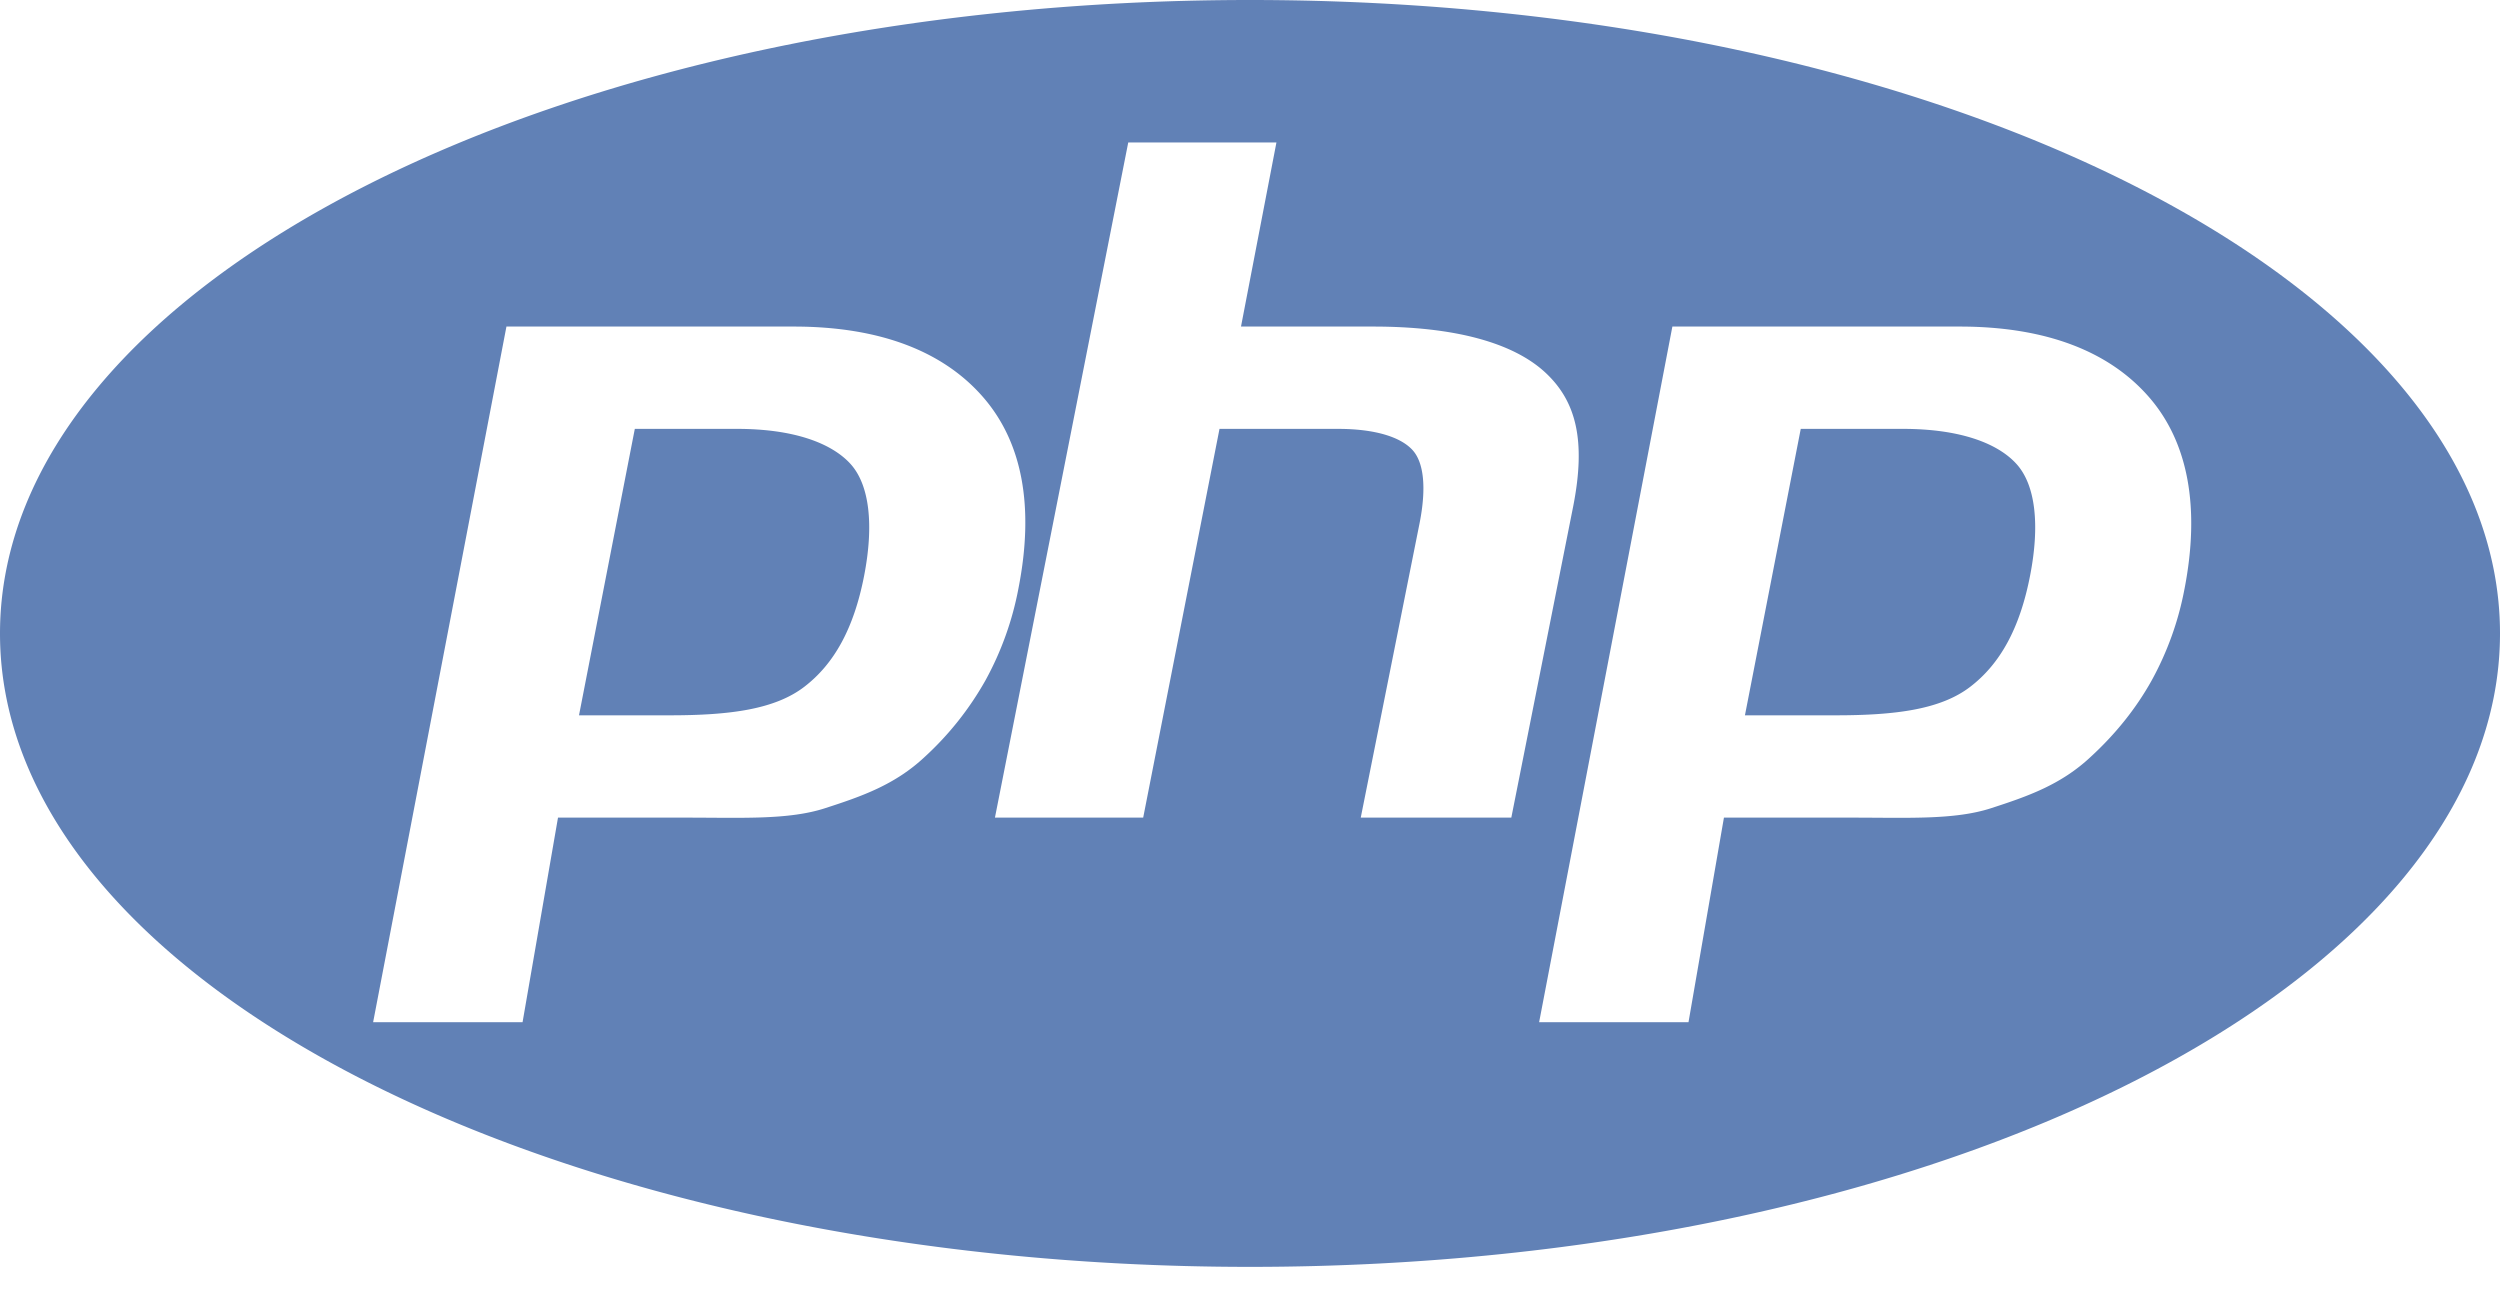 <svg width="40" height="21" viewBox="0 0 40 21" xmlns="http://www.w3.org/2000/svg">
    <path d="M20 0C8.955 0 0 4.538 0 10.136 0 15.733 8.955 20.27 20 20.27s20-4.538 20-10.135C40 4.538 31.045 0 20 0zm-5.204 12.11c-.477.447-1.007.631-1.591.82-.584.191-1.327.152-2.23.152H8.928l-.567 3.273H5.97l2.133-11.13H12.7c1.383 0 2.391.398 3.025 1.124.634.725.825 1.756.572 3.056a4.968 4.968 0 0 1-.528 1.478 4.949 4.949 0 0 1-.973 1.227zm6.976.972.943-4.72c.108-.553.069-.964-.118-1.165-.186-.2-.583-.335-1.19-.335h-1.895l-1.221 6.22h-2.372l2.133-10.803h2.371l-.567 2.946h2.113c1.33 0 2.246.267 2.75.73.505.464.656 1.099.454 2.137l-.992 4.99h-2.409zm13.18-3.66a4.91 4.91 0 0 1-.528 1.47c-.248.444-.573.85-.973 1.218-.477.447-1.008.631-1.59.82-.584.191-1.328.152-2.23.152h-2.048l-.567 3.273h-2.39l2.132-11.13h4.597c1.383 0 2.391.398 3.025 1.124.634.725.824 1.773.572 3.074zm-4.503-2.56h-1.637l-.893 4.583h1.454c.964 0 1.682-.095 2.153-.458.472-.363.79-.926.955-1.775.159-.815.087-1.451-.216-1.787-.302-.335-.908-.563-1.816-.563zm-18.655 0h-1.637l-.893 4.583h1.454c.963 0 1.681-.095 2.153-.458s.79-.926.955-1.775c.158-.815.086-1.451-.216-1.787-.303-.335-.908-.563-1.816-.563z" fill="#6181B6" fill-rule="nonzero"/>
</svg>
